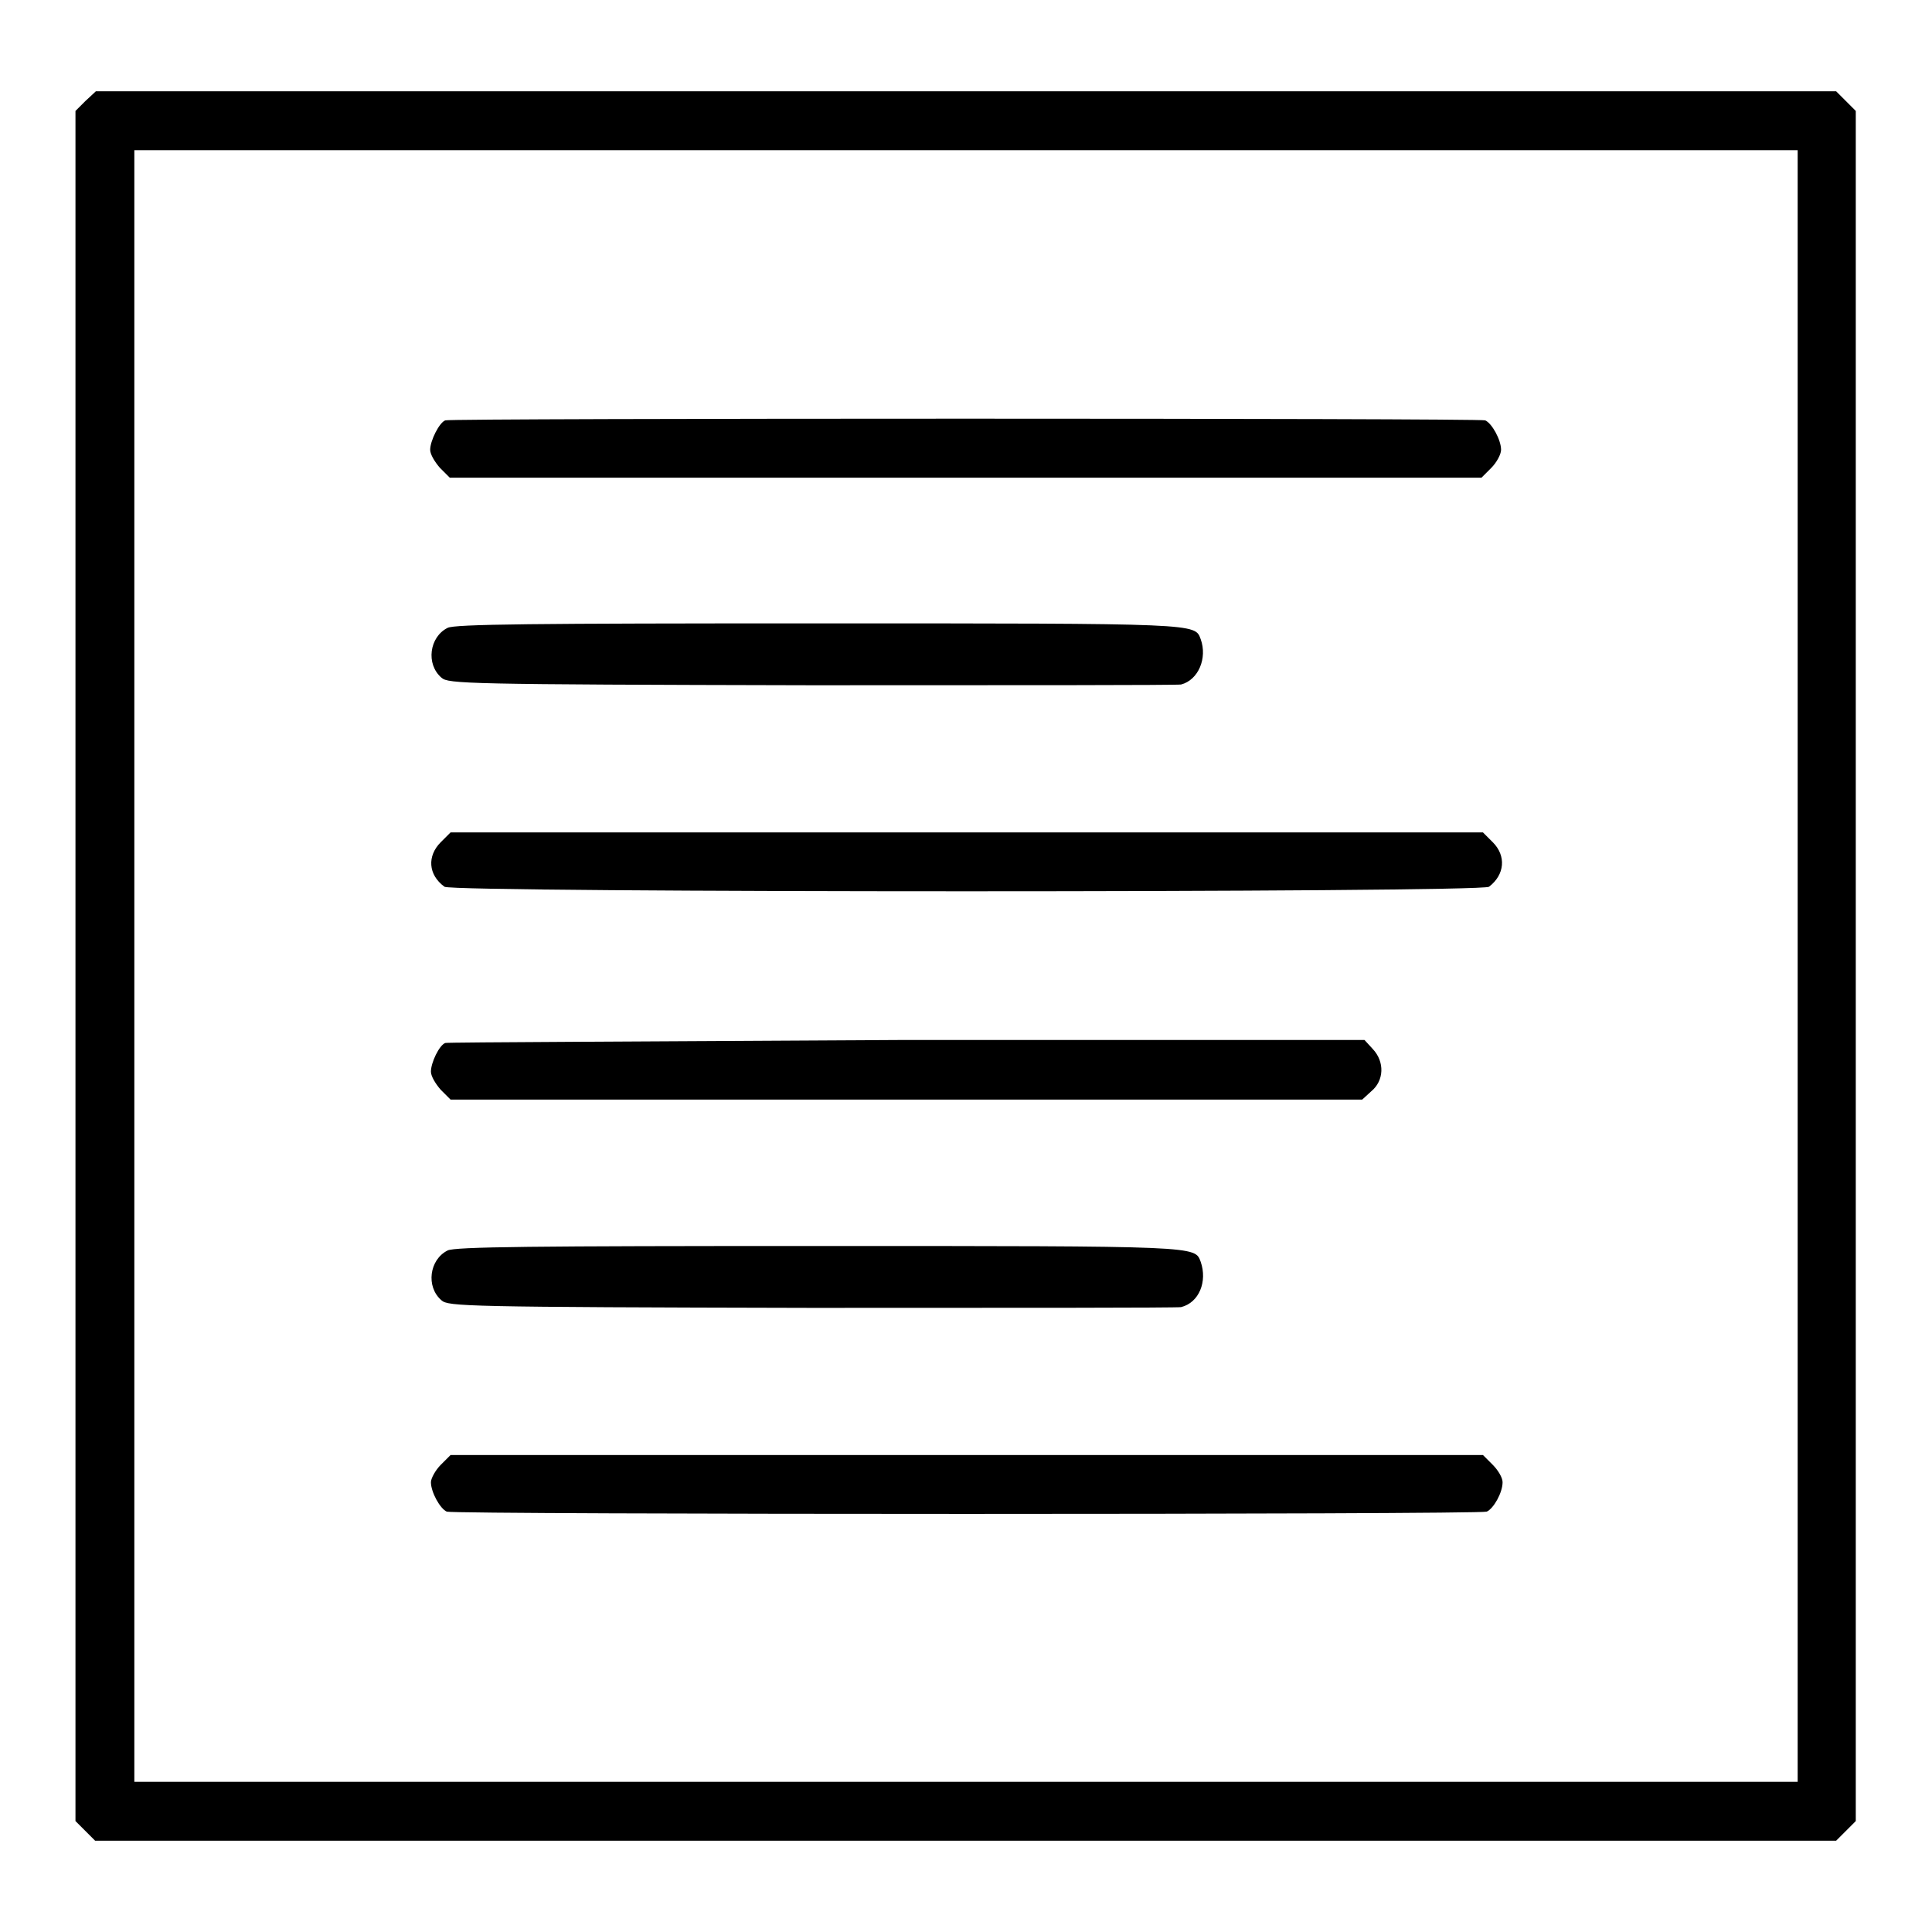 <?xml version="1.0" encoding="utf-8"?>
<!-- Svg Vector Icons : http://www.onlinewebfonts.com/icon -->
<!DOCTYPE svg PUBLIC "-//W3C//DTD SVG 1.1//EN" "http://www.w3.org/Graphics/SVG/1.1/DTD/svg11.dtd">
<svg version="1.1" xmlns="http://www.w3.org/2000/svg" xmlns:xlink="http://www.w3.org/1999/xlink" x="0px" y="0px" viewBox="0 0 256 256" enable-background="new 0 0 256 256" xml:space="preserve">
<g><g><g><path fill="#000000" d="M11.3,13.4L10,14.7V128v113.3l1.3,1.3l1.3,1.3H128h115.3l1.3-1.3l1.3-1.3V128V14.7l-1.3-1.3l-1.3-1.3H128H12.7L11.3,13.4z M238.2,128v108.1H128H17.8V128V19.9H128h110.2V128z"/><path fill="#000000" d="M59,55.7C58.2,56,57,58.4,57,59.6c0,0.6,0.6,1.6,1.3,2.4l1.3,1.3H128h68.3l1.3-1.3c0.7-0.7,1.3-1.8,1.3-2.4c0-1.3-1.2-3.5-2.1-3.9C196,55.4,59.8,55.4,59,55.7z"/><path fill="#000000" d="M59.3,83.2c-2.4,1.2-2.9,4.8-0.8,6.6c0.9,0.8,2.9,0.9,49,1c26.4,0,48.4,0,49-0.1c2.3-0.6,3.5-3.5,2.6-6c-0.8-2.1,0.1-2.1-50.8-2.1C70.7,82.6,60.2,82.7,59.3,83.2z"/><path fill="#000000" d="M58.4,111.6c-1.8,1.8-1.7,4.3,0.5,5.9c1.1,0.8,137.3,0.8,138.4,0c2.1-1.6,2.3-4.1,0.5-5.9l-1.3-1.3H128H59.7L58.4,111.6z"/><path fill="#000000" d="M59,138.2c-0.8,0.3-1.9,2.6-1.9,3.8c0,0.6,0.6,1.6,1.3,2.4l1.3,1.3h60.4h60.4l1.2-1.1c1.7-1.4,1.8-3.9,0.2-5.6l-1.1-1.2l-60.7,0C86.8,138,59.3,138.1,59,138.2z"/><path fill="#000000" d="M59.3,165.7c-2.4,1.2-2.9,4.8-0.8,6.6c0.9,0.8,2.9,0.9,49,1c26.4,0,48.4,0,49-0.1c2.4-0.6,3.5-3.4,2.6-6c-0.8-2.1,0.1-2.1-50.7-2.1C70.7,165.1,60.2,165.2,59.3,165.7z"/><path fill="#000000" d="M58.4,194.1c-0.7,0.7-1.3,1.8-1.3,2.3c0,1.3,1.2,3.5,2.1,3.9c1,0.4,136.8,0.4,137.8,0c0.9-0.4,2.1-2.5,2.1-3.9c0-0.6-0.6-1.6-1.3-2.3l-1.3-1.3H128H59.7L58.4,194.1z"/></g></g></g>
</svg>